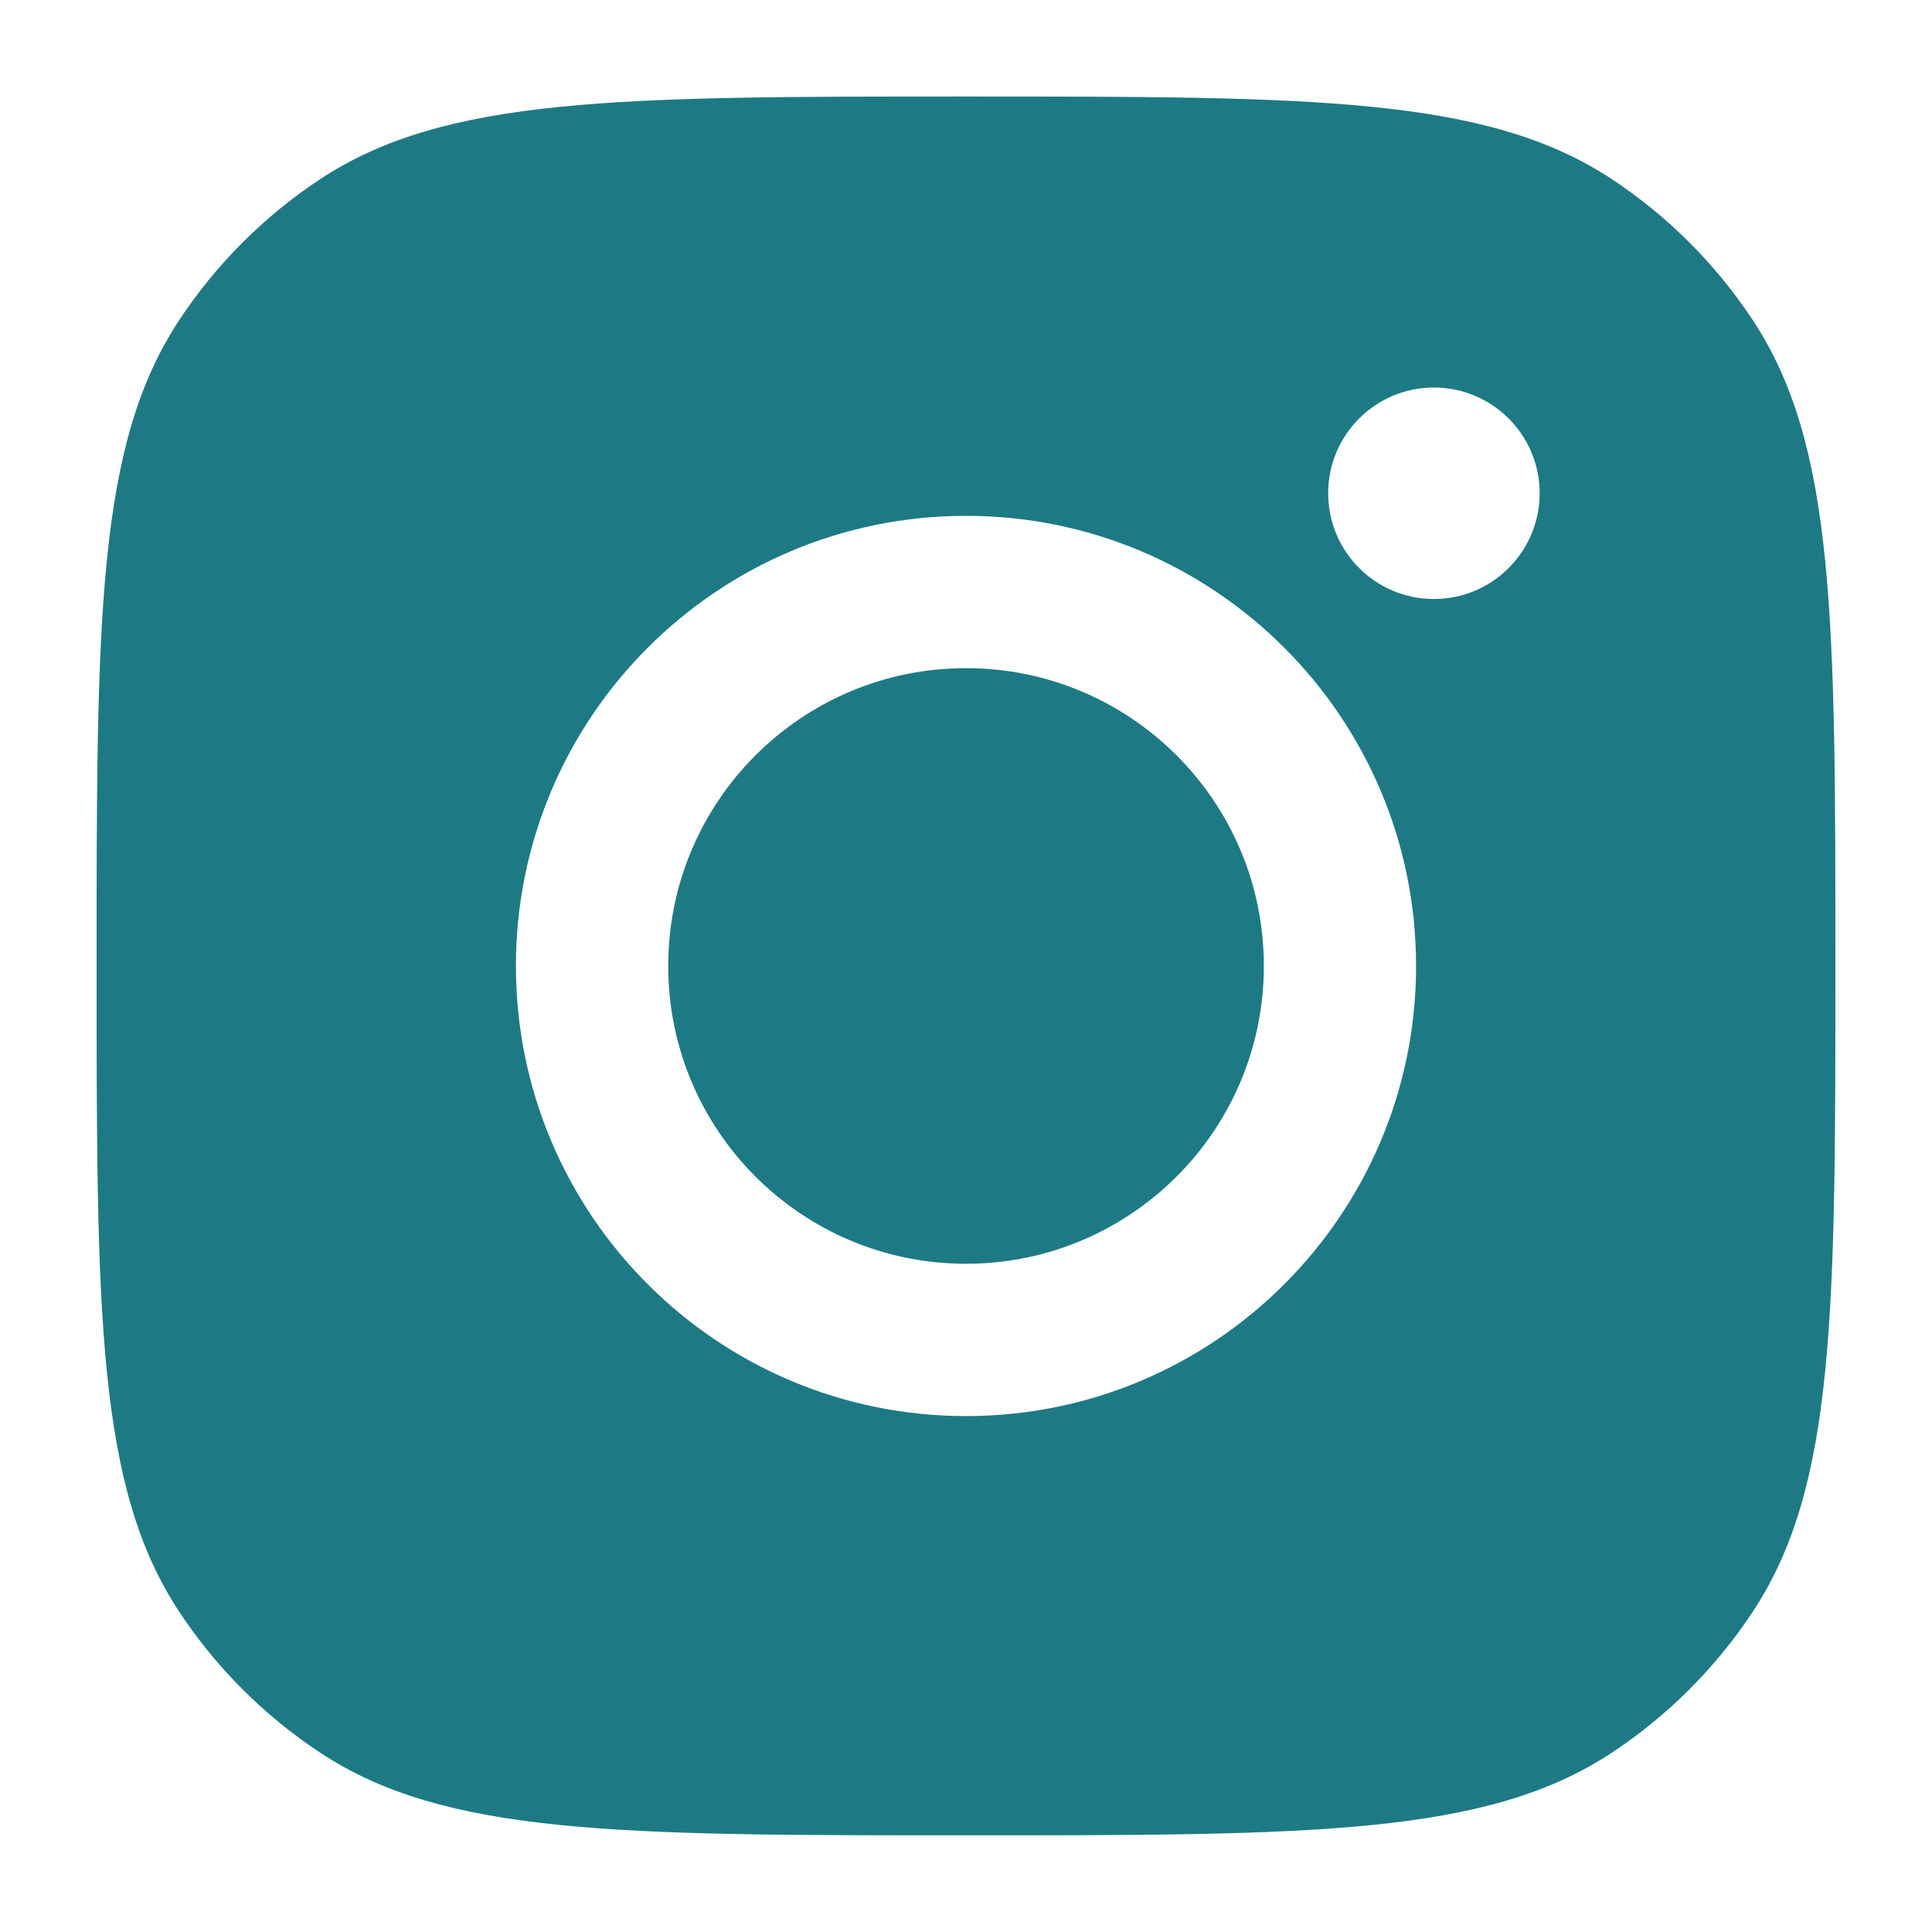 <?xml version="1.0" encoding="UTF-8"?>
<svg xmlns="http://www.w3.org/2000/svg" width="24" height="24" viewBox="0 0 24 24" fill="none">
  <path fill-rule="evenodd" clip-rule="evenodd" d="M1.2 11.999C1.2 7.685 1.2 5.528 2.228 3.974C2.687 3.28 3.281 2.686 3.975 2.227C5.529 1.199 7.686 1.199 12 1.199C16.314 1.199 18.471 1.199 20.025 2.227C20.719 2.686 21.313 3.28 21.772 3.974C22.8 5.528 22.8 7.685 22.8 11.999C22.8 16.313 22.8 18.471 21.772 20.024C21.313 20.718 20.719 21.312 20.025 21.771C18.471 22.799 16.314 22.799 12 22.799C7.686 22.799 5.529 22.799 3.975 21.771C3.281 21.312 2.687 20.718 2.228 20.024C1.2 18.471 1.2 16.313 1.2 11.999ZM17.591 12C17.591 15.088 15.088 17.591 12 17.591C8.912 17.591 6.409 15.088 6.409 12C6.409 8.912 8.912 6.408 12 6.408C15.088 6.408 17.591 8.912 17.591 12ZM12 15.699C14.043 15.699 15.7 14.043 15.7 12C15.7 9.956 14.043 8.3 12 8.3C9.957 8.3 8.301 9.956 8.301 12C8.301 14.043 9.957 15.699 12 15.699ZM17.812 7.441C18.538 7.441 19.126 6.853 19.126 6.127C19.126 5.402 18.538 4.814 17.812 4.814C17.087 4.814 16.499 5.402 16.499 6.127C16.499 6.853 17.087 7.441 17.812 7.441Z" fill="#1D7A85"></path>
</svg>
